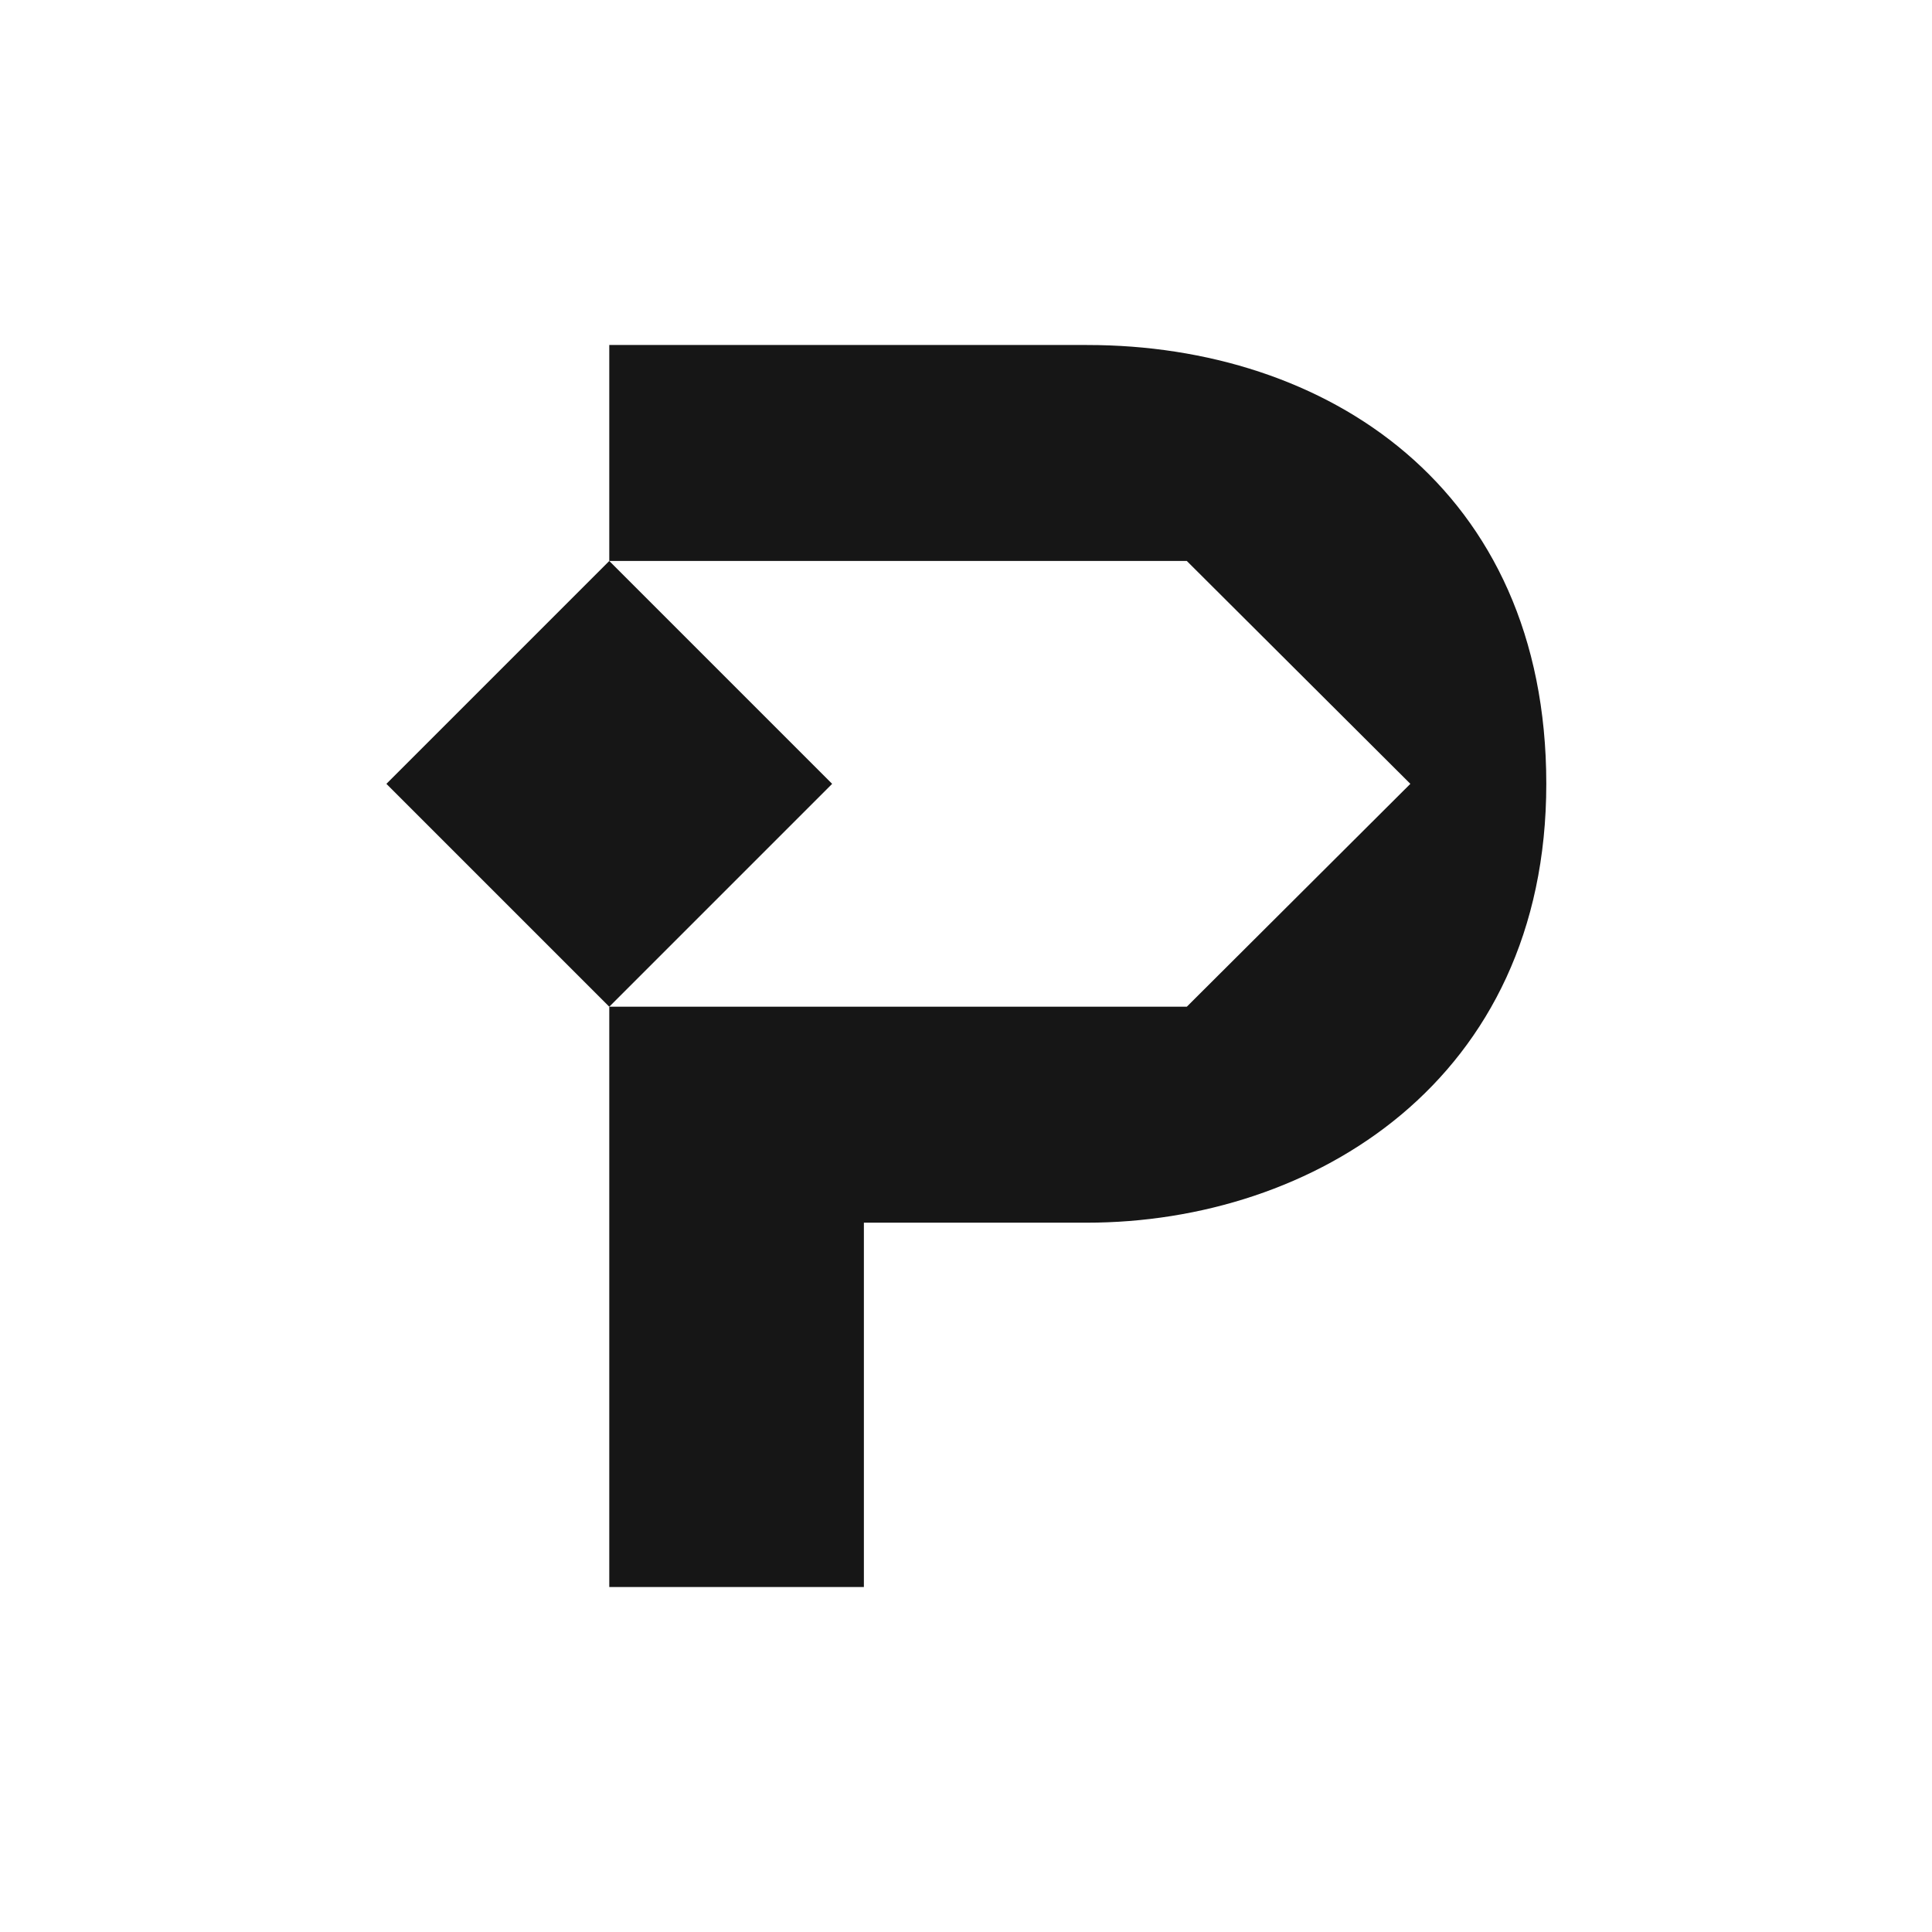 <?xml version="1.0" encoding="UTF-8"?><svg id="a" xmlns="http://www.w3.org/2000/svg" viewBox="0 0 28 28"><defs><style>.b{fill:#161616;}</style></defs><path class="b" d="m12.06,11.36l-3.23-3.23-3.23,3.23,3.23,3.23,3.23-3.23Z"/><path class="b" d="m15.75,5h-6.92v3.13h8.37l3.24,3.23-3.24,3.23h-8.37v8.41h3.69v-5.28h3.23c3.28,0,6.66-2.06,6.66-6.36s-3.2-6.36-6.65-6.36Z"/></svg>